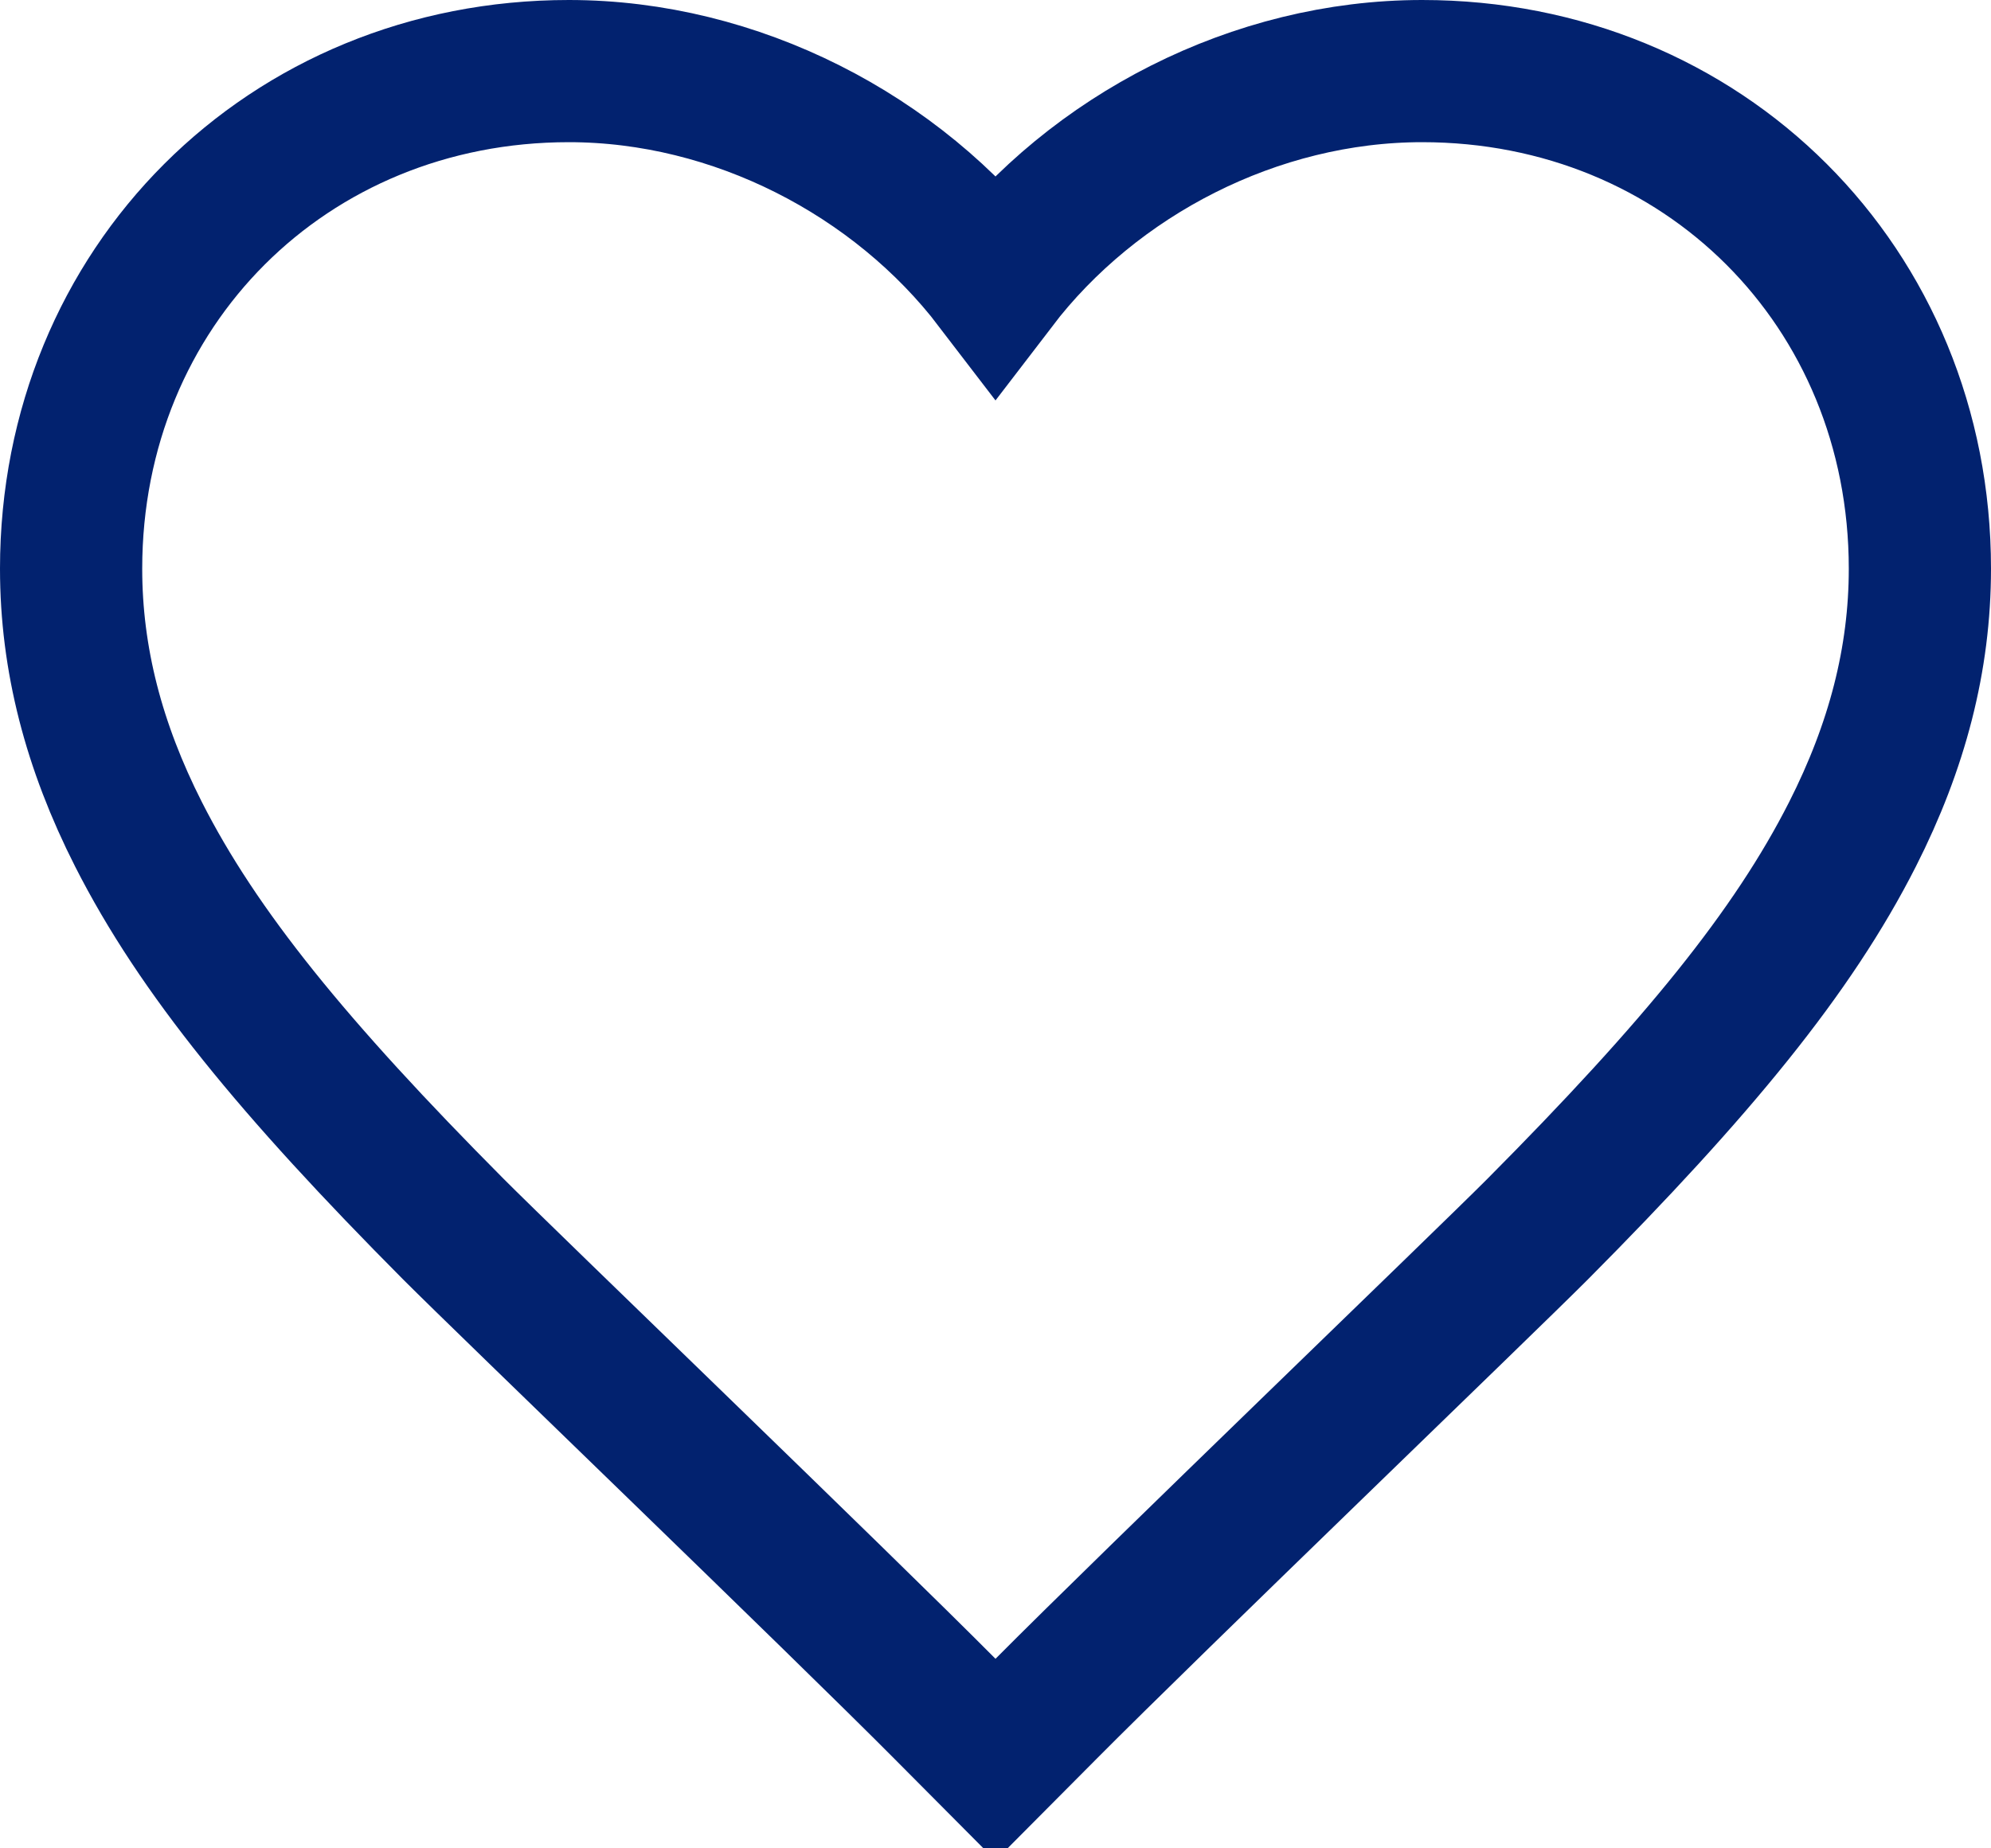 <?xml version="1.0" encoding="UTF-8"?>
<svg width="14px" height="13px" viewBox="0 0 14 13" version="1.1" xmlns="http://www.w3.org/2000/svg" xmlns:xlink="http://www.w3.org/1999/xlink">
    <!-- Generator: Sketch 54.1 (76490) - https://sketchapp.com -->
    <title>Shape Copy</title>
    <desc>Created with Sketch.</desc>
    <g id="Page-1" stroke="none" stroke-width="1" fill="none" fill-rule="evenodd">
        <g id="Selected-Jobs" transform="translate(-319, -1290)" stroke="#02226F">
            <g id="Group" transform="translate(286, 1276)">
                <path d="M40,15.993 C40.691,15.089 41.827,14.5 43,14.5 C44.977,14.5 46.5,16.017 46.5,18 C46.5,18.636 46.34,19.249 46.026,19.868 C45.606,20.696 44.934,21.516 43.811,22.646 C43.426,23.032 41.105,25.264 40.355,26.019 L40,26.376 L39.645,26.019 C38.895,25.264 36.574,23.032 36.189,22.646 C35.066,21.516 34.394,20.696 33.974,19.868 C33.66,19.249 33.5,18.636 33.5,18 C33.5,16.017 35.023,14.5 37,14.5 C38.172,14.5 39.309,15.089 40,15.993 Z" id="Shape-Copy"></path>
            </g>
        </g>
    </g>
</svg>